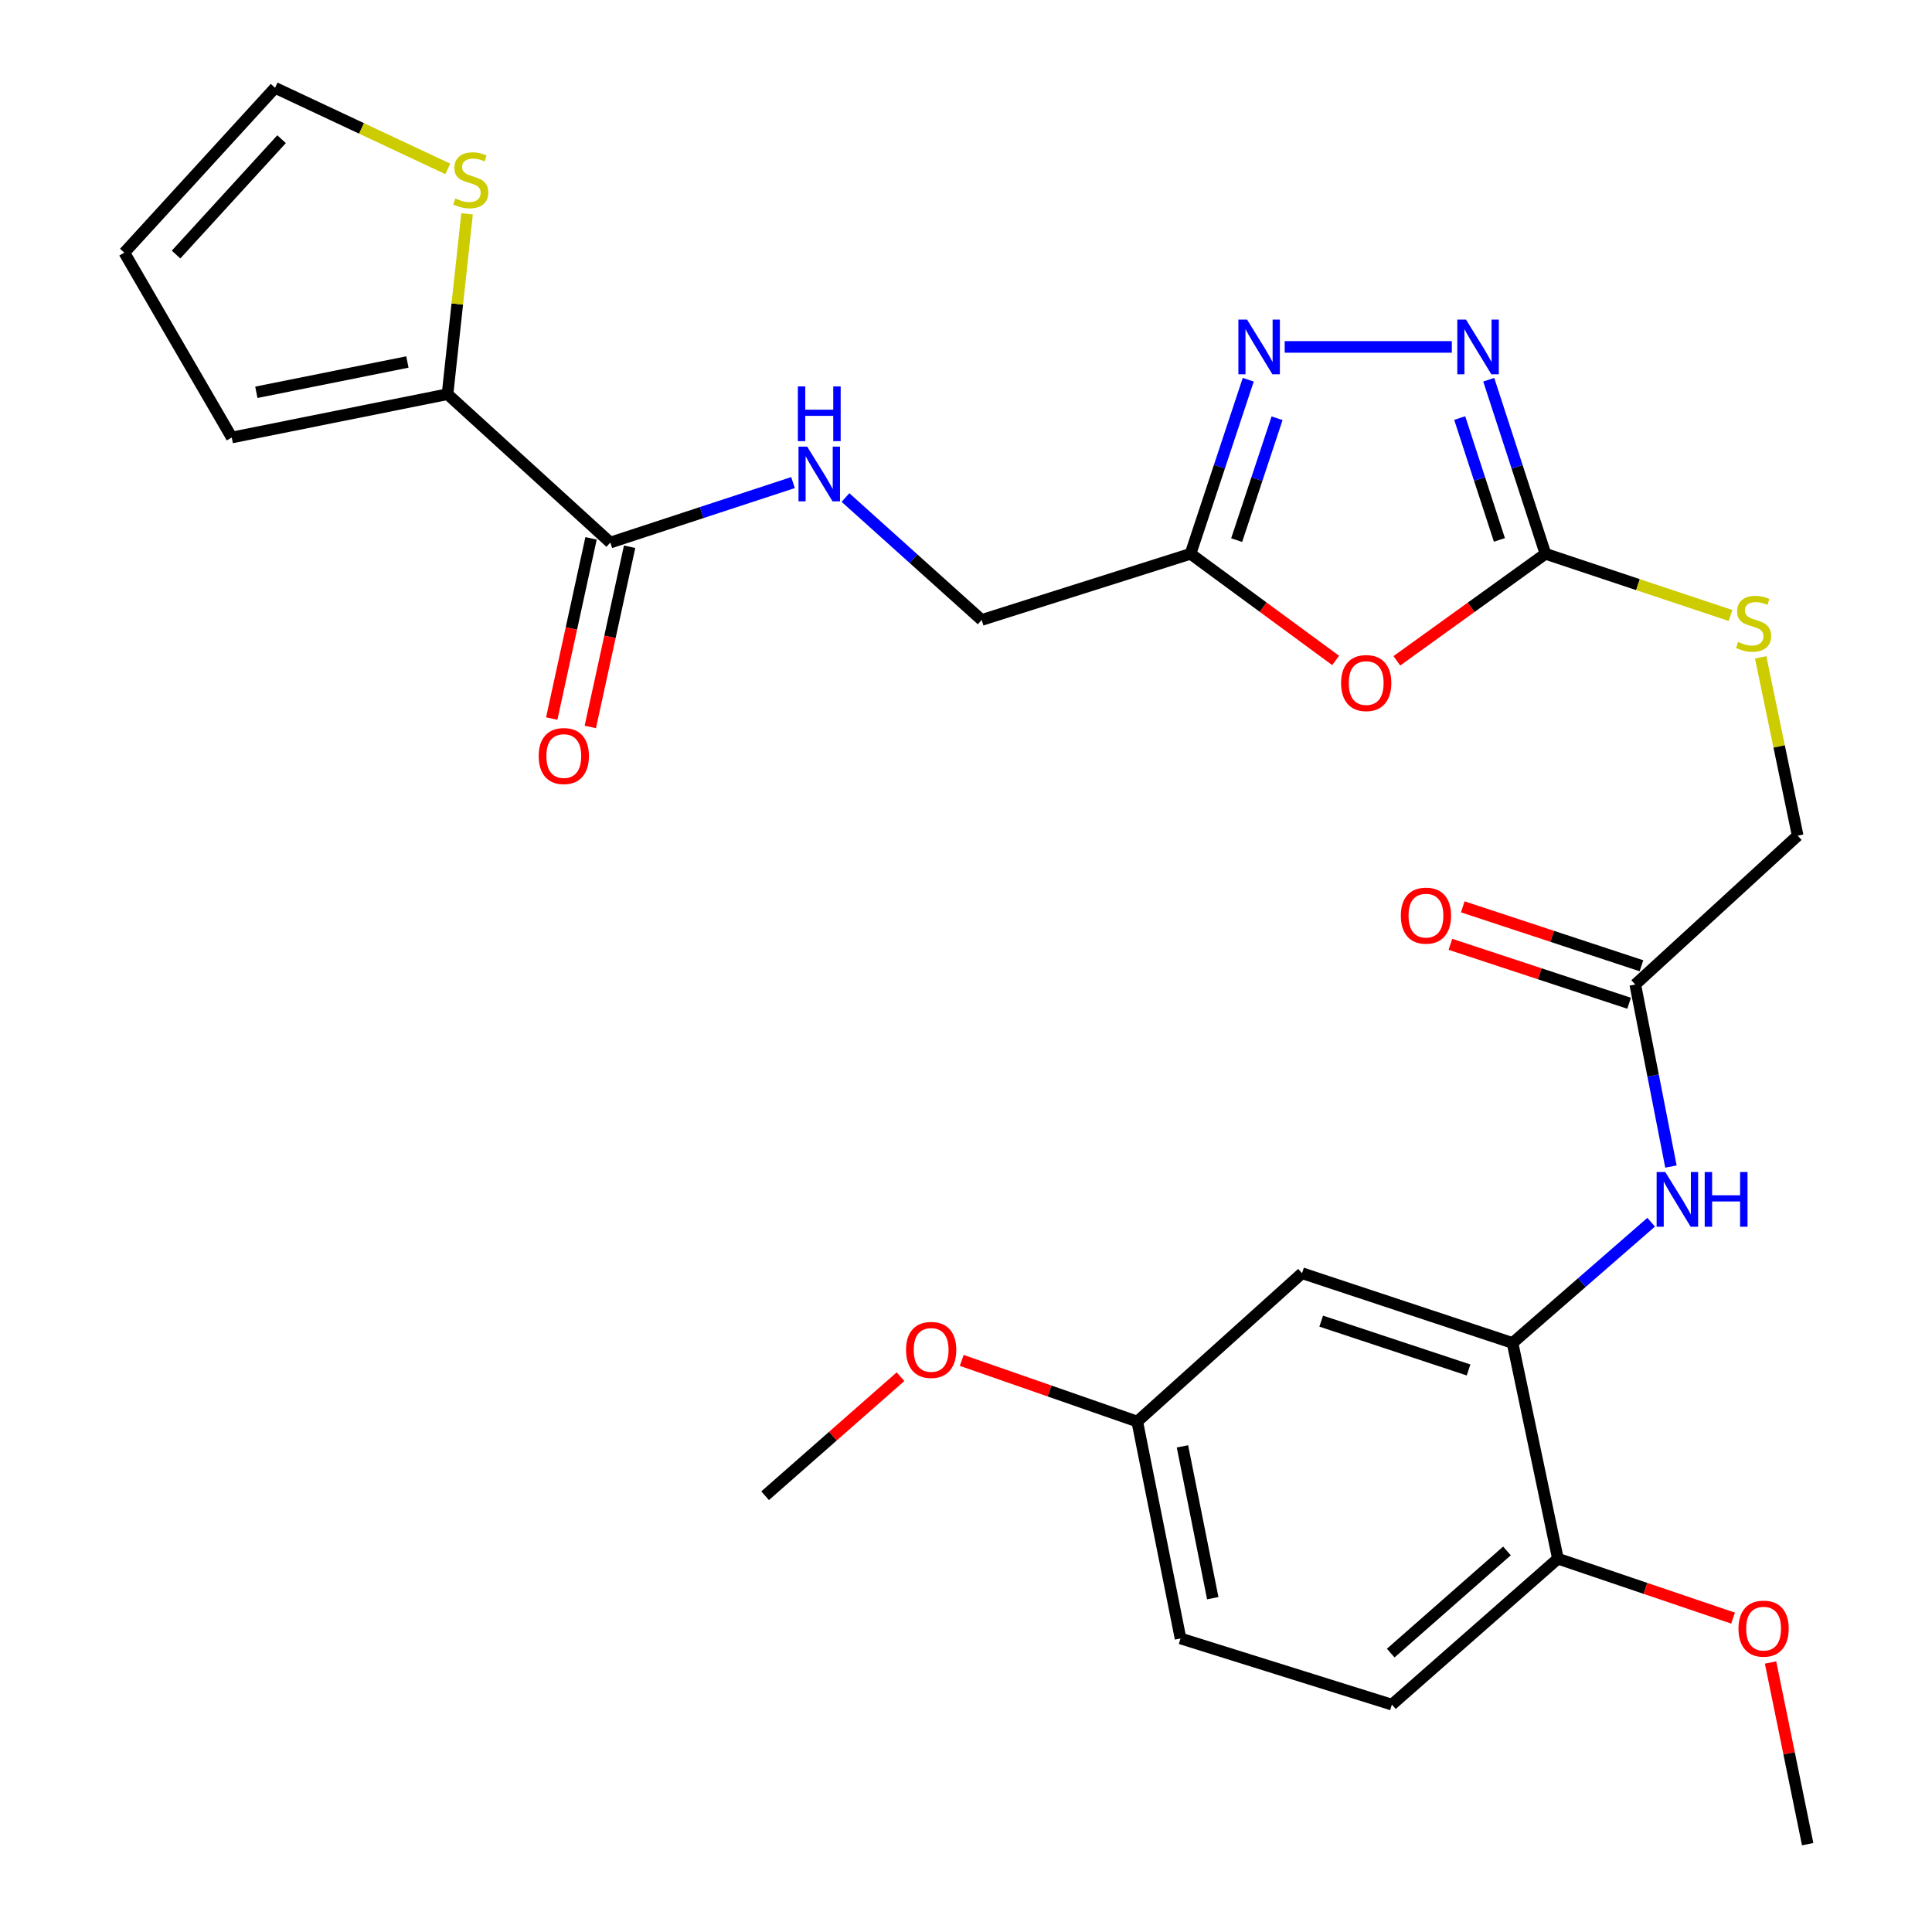 <?xml version='1.0' encoding='iso-8859-1'?>
<svg version='1.1' baseProfile='full'
              xmlns='http://www.w3.org/2000/svg'
                      xmlns:rdkit='http://www.rdkit.org/xml'
                      xmlns:xlink='http://www.w3.org/1999/xlink'
                  xml:space='preserve'
width='1000px' height='1000px' viewBox='0 0 1000 1000'>
<!-- END OF HEADER -->
<rect style='opacity:1.0;fill:#FFFFFF;stroke:none' width='1000' height='1000' x='0' y='0'> </rect>
<path class='bond-0' d='M 723.002,342.042 L 761.459,314.345' style='fill:none;fill-rule:evenodd;stroke:#FF0000;stroke-width:6px;stroke-linecap:butt;stroke-linejoin:miter;stroke-opacity:1' />
<path class='bond-0' d='M 761.459,314.345 L 799.917,286.648' style='fill:none;fill-rule:evenodd;stroke:#000000;stroke-width:6px;stroke-linecap:butt;stroke-linejoin:miter;stroke-opacity:1' />
<path class='bond-3' d='M 691.323,341.837 L 653.772,314.243' style='fill:none;fill-rule:evenodd;stroke:#FF0000;stroke-width:6px;stroke-linecap:butt;stroke-linejoin:miter;stroke-opacity:1' />
<path class='bond-3' d='M 653.772,314.243 L 616.221,286.648' style='fill:none;fill-rule:evenodd;stroke:#000000;stroke-width:6px;stroke-linecap:butt;stroke-linejoin:miter;stroke-opacity:1' />
<path class='bond-1' d='M 799.917,286.648 L 785.242,241.593' style='fill:none;fill-rule:evenodd;stroke:#000000;stroke-width:6px;stroke-linecap:butt;stroke-linejoin:miter;stroke-opacity:1' />
<path class='bond-1' d='M 785.242,241.593 L 770.568,196.539' style='fill:none;fill-rule:evenodd;stroke:#0000FF;stroke-width:6px;stroke-linecap:butt;stroke-linejoin:miter;stroke-opacity:1' />
<path class='bond-1' d='M 776.089,279.458 L 765.817,247.92' style='fill:none;fill-rule:evenodd;stroke:#000000;stroke-width:6px;stroke-linecap:butt;stroke-linejoin:miter;stroke-opacity:1' />
<path class='bond-1' d='M 765.817,247.92 L 755.545,216.382' style='fill:none;fill-rule:evenodd;stroke:#0000FF;stroke-width:6px;stroke-linecap:butt;stroke-linejoin:miter;stroke-opacity:1' />
<path class='bond-12' d='M 799.917,286.648 L 847.818,302.611' style='fill:none;fill-rule:evenodd;stroke:#000000;stroke-width:6px;stroke-linecap:butt;stroke-linejoin:miter;stroke-opacity:1' />
<path class='bond-12' d='M 847.818,302.611 L 895.718,318.575' style='fill:none;fill-rule:evenodd;stroke:#CCCC00;stroke-width:6px;stroke-linecap:butt;stroke-linejoin:miter;stroke-opacity:1' />
<path class='bond-28' d='M 751.466,179.563 L 664.957,179.563' style='fill:none;fill-rule:evenodd;stroke:#0000FF;stroke-width:6px;stroke-linecap:butt;stroke-linejoin:miter;stroke-opacity:1' />
<path class='bond-2' d='M 646.094,196.543 L 631.157,241.596' style='fill:none;fill-rule:evenodd;stroke:#0000FF;stroke-width:6px;stroke-linecap:butt;stroke-linejoin:miter;stroke-opacity:1' />
<path class='bond-2' d='M 631.157,241.596 L 616.221,286.648' style='fill:none;fill-rule:evenodd;stroke:#000000;stroke-width:6px;stroke-linecap:butt;stroke-linejoin:miter;stroke-opacity:1' />
<path class='bond-2' d='M 661.004,216.488 L 650.549,248.024' style='fill:none;fill-rule:evenodd;stroke:#0000FF;stroke-width:6px;stroke-linecap:butt;stroke-linejoin:miter;stroke-opacity:1' />
<path class='bond-2' d='M 650.549,248.024 L 640.094,279.561' style='fill:none;fill-rule:evenodd;stroke:#000000;stroke-width:6px;stroke-linecap:butt;stroke-linejoin:miter;stroke-opacity:1' />
<path class='bond-17' d='M 616.221,286.648 L 508.115,320.89' style='fill:none;fill-rule:evenodd;stroke:#000000;stroke-width:6px;stroke-linecap:butt;stroke-linejoin:miter;stroke-opacity:1' />
<path class='bond-4' d='M 315.907,280.825 L 363.185,265.304' style='fill:none;fill-rule:evenodd;stroke:#000000;stroke-width:6px;stroke-linecap:butt;stroke-linejoin:miter;stroke-opacity:1' />
<path class='bond-4' d='M 363.185,265.304 L 410.462,249.783' style='fill:none;fill-rule:evenodd;stroke:#0000FF;stroke-width:6px;stroke-linecap:butt;stroke-linejoin:miter;stroke-opacity:1' />
<path class='bond-6' d='M 315.907,280.825 L 231.636,204.033' style='fill:none;fill-rule:evenodd;stroke:#000000;stroke-width:6px;stroke-linecap:butt;stroke-linejoin:miter;stroke-opacity:1' />
<path class='bond-16' d='M 305.927,278.649 L 295.755,325.287' style='fill:none;fill-rule:evenodd;stroke:#000000;stroke-width:6px;stroke-linecap:butt;stroke-linejoin:miter;stroke-opacity:1' />
<path class='bond-16' d='M 295.755,325.287 L 285.583,371.925' style='fill:none;fill-rule:evenodd;stroke:#FF0000;stroke-width:6px;stroke-linecap:butt;stroke-linejoin:miter;stroke-opacity:1' />
<path class='bond-16' d='M 325.887,283.002 L 315.715,329.64' style='fill:none;fill-rule:evenodd;stroke:#000000;stroke-width:6px;stroke-linecap:butt;stroke-linejoin:miter;stroke-opacity:1' />
<path class='bond-16' d='M 315.715,329.64 L 305.543,376.278' style='fill:none;fill-rule:evenodd;stroke:#FF0000;stroke-width:6px;stroke-linecap:butt;stroke-linejoin:miter;stroke-opacity:1' />
<path class='bond-5' d='M 782.892,695.113 L 818.766,663.864' style='fill:none;fill-rule:evenodd;stroke:#000000;stroke-width:6px;stroke-linecap:butt;stroke-linejoin:miter;stroke-opacity:1' />
<path class='bond-5' d='M 818.766,663.864 L 854.639,632.615' style='fill:none;fill-rule:evenodd;stroke:#0000FF;stroke-width:6px;stroke-linecap:butt;stroke-linejoin:miter;stroke-opacity:1' />
<path class='bond-11' d='M 782.892,695.113 L 673.935,659.01' style='fill:none;fill-rule:evenodd;stroke:#000000;stroke-width:6px;stroke-linecap:butt;stroke-linejoin:miter;stroke-opacity:1' />
<path class='bond-11' d='M 760.123,709.09 L 683.852,683.818' style='fill:none;fill-rule:evenodd;stroke:#000000;stroke-width:6px;stroke-linecap:butt;stroke-linejoin:miter;stroke-opacity:1' />
<path class='bond-13' d='M 782.892,695.113 L 806.375,806.772' style='fill:none;fill-rule:evenodd;stroke:#000000;stroke-width:6px;stroke-linecap:butt;stroke-linejoin:miter;stroke-opacity:1' />
<path class='bond-8' d='M 231.636,204.033 L 236.694,157.352' style='fill:none;fill-rule:evenodd;stroke:#000000;stroke-width:6px;stroke-linecap:butt;stroke-linejoin:miter;stroke-opacity:1' />
<path class='bond-8' d='M 236.694,157.352 L 241.751,110.671' style='fill:none;fill-rule:evenodd;stroke:#CCCC00;stroke-width:6px;stroke-linecap:butt;stroke-linejoin:miter;stroke-opacity:1' />
<path class='bond-14' d='M 231.636,204.033 L 119.954,226.449' style='fill:none;fill-rule:evenodd;stroke:#000000;stroke-width:6px;stroke-linecap:butt;stroke-linejoin:miter;stroke-opacity:1' />
<path class='bond-14' d='M 210.863,187.365 L 132.686,203.056' style='fill:none;fill-rule:evenodd;stroke:#000000;stroke-width:6px;stroke-linecap:butt;stroke-linejoin:miter;stroke-opacity:1' />
<path class='bond-7' d='M 864.878,603.802 L 855.647,556.691' style='fill:none;fill-rule:evenodd;stroke:#0000FF;stroke-width:6px;stroke-linecap:butt;stroke-linejoin:miter;stroke-opacity:1' />
<path class='bond-7' d='M 855.647,556.691 L 846.417,509.579' style='fill:none;fill-rule:evenodd;stroke:#000000;stroke-width:6px;stroke-linecap:butt;stroke-linejoin:miter;stroke-opacity:1' />
<path class='bond-15' d='M 231.789,87.424 L 187.079,66.439' style='fill:none;fill-rule:evenodd;stroke:#CCCC00;stroke-width:6px;stroke-linecap:butt;stroke-linejoin:miter;stroke-opacity:1' />
<path class='bond-15' d='M 187.079,66.439 L 142.37,45.455' style='fill:none;fill-rule:evenodd;stroke:#000000;stroke-width:6px;stroke-linecap:butt;stroke-linejoin:miter;stroke-opacity:1' />
<path class='bond-9' d='M 846.417,509.579 L 930.473,432.537' style='fill:none;fill-rule:evenodd;stroke:#000000;stroke-width:6px;stroke-linecap:butt;stroke-linejoin:miter;stroke-opacity:1' />
<path class='bond-19' d='M 849.616,499.878 L 803.369,484.628' style='fill:none;fill-rule:evenodd;stroke:#000000;stroke-width:6px;stroke-linecap:butt;stroke-linejoin:miter;stroke-opacity:1' />
<path class='bond-19' d='M 803.369,484.628 L 757.123,469.377' style='fill:none;fill-rule:evenodd;stroke:#FF0000;stroke-width:6px;stroke-linecap:butt;stroke-linejoin:miter;stroke-opacity:1' />
<path class='bond-19' d='M 843.217,519.28 L 796.971,504.029' style='fill:none;fill-rule:evenodd;stroke:#000000;stroke-width:6px;stroke-linecap:butt;stroke-linejoin:miter;stroke-opacity:1' />
<path class='bond-19' d='M 796.971,504.029 L 750.725,488.779' style='fill:none;fill-rule:evenodd;stroke:#FF0000;stroke-width:6px;stroke-linecap:butt;stroke-linejoin:miter;stroke-opacity:1' />
<path class='bond-10' d='M 437.614,257.518 L 472.864,289.204' style='fill:none;fill-rule:evenodd;stroke:#0000FF;stroke-width:6px;stroke-linecap:butt;stroke-linejoin:miter;stroke-opacity:1' />
<path class='bond-10' d='M 472.864,289.204 L 508.115,320.89' style='fill:none;fill-rule:evenodd;stroke:#000000;stroke-width:6px;stroke-linecap:butt;stroke-linejoin:miter;stroke-opacity:1' />
<path class='bond-22' d='M 673.935,659.01 L 588.641,735.791' style='fill:none;fill-rule:evenodd;stroke:#000000;stroke-width:6px;stroke-linecap:butt;stroke-linejoin:miter;stroke-opacity:1' />
<path class='bond-21' d='M 911.309,340.235 L 920.891,386.386' style='fill:none;fill-rule:evenodd;stroke:#CCCC00;stroke-width:6px;stroke-linecap:butt;stroke-linejoin:miter;stroke-opacity:1' />
<path class='bond-21' d='M 920.891,386.386 L 930.473,432.537' style='fill:none;fill-rule:evenodd;stroke:#000000;stroke-width:6px;stroke-linecap:butt;stroke-linejoin:miter;stroke-opacity:1' />
<path class='bond-20' d='M 806.375,806.772 L 720.435,882.316' style='fill:none;fill-rule:evenodd;stroke:#000000;stroke-width:6px;stroke-linecap:butt;stroke-linejoin:miter;stroke-opacity:1' />
<path class='bond-20' d='M 779.996,802.759 L 719.838,855.64' style='fill:none;fill-rule:evenodd;stroke:#000000;stroke-width:6px;stroke-linecap:butt;stroke-linejoin:miter;stroke-opacity:1' />
<path class='bond-24' d='M 806.375,806.772 L 851.7,822.152' style='fill:none;fill-rule:evenodd;stroke:#000000;stroke-width:6px;stroke-linecap:butt;stroke-linejoin:miter;stroke-opacity:1' />
<path class='bond-24' d='M 851.7,822.152 L 897.025,837.533' style='fill:none;fill-rule:evenodd;stroke:#FF0000;stroke-width:6px;stroke-linecap:butt;stroke-linejoin:miter;stroke-opacity:1' />
<path class='bond-18' d='M 119.954,226.449 L 64.352,130.77' style='fill:none;fill-rule:evenodd;stroke:#000000;stroke-width:6px;stroke-linecap:butt;stroke-linejoin:miter;stroke-opacity:1' />
<path class='bond-29' d='M 142.37,45.455 L 64.352,130.77' style='fill:none;fill-rule:evenodd;stroke:#000000;stroke-width:6px;stroke-linecap:butt;stroke-linejoin:miter;stroke-opacity:1' />
<path class='bond-29' d='M 145.743,72.039 L 91.131,131.76' style='fill:none;fill-rule:evenodd;stroke:#000000;stroke-width:6px;stroke-linecap:butt;stroke-linejoin:miter;stroke-opacity:1' />
<path class='bond-23' d='M 720.435,882.316 L 611.046,848.062' style='fill:none;fill-rule:evenodd;stroke:#000000;stroke-width:6px;stroke-linecap:butt;stroke-linejoin:miter;stroke-opacity:1' />
<path class='bond-25' d='M 588.641,735.791 L 543.215,719.967' style='fill:none;fill-rule:evenodd;stroke:#000000;stroke-width:6px;stroke-linecap:butt;stroke-linejoin:miter;stroke-opacity:1' />
<path class='bond-25' d='M 543.215,719.967 L 497.789,704.144' style='fill:none;fill-rule:evenodd;stroke:#FF0000;stroke-width:6px;stroke-linecap:butt;stroke-linejoin:miter;stroke-opacity:1' />
<path class='bond-30' d='M 588.641,735.791 L 611.046,848.062' style='fill:none;fill-rule:evenodd;stroke:#000000;stroke-width:6px;stroke-linecap:butt;stroke-linejoin:miter;stroke-opacity:1' />
<path class='bond-30' d='M 612.037,748.633 L 627.72,827.224' style='fill:none;fill-rule:evenodd;stroke:#000000;stroke-width:6px;stroke-linecap:butt;stroke-linejoin:miter;stroke-opacity:1' />
<path class='bond-26' d='M 916.433,860.507 L 926.041,907.526' style='fill:none;fill-rule:evenodd;stroke:#FF0000;stroke-width:6px;stroke-linecap:butt;stroke-linejoin:miter;stroke-opacity:1' />
<path class='bond-26' d='M 926.041,907.526 L 935.648,954.545' style='fill:none;fill-rule:evenodd;stroke:#000000;stroke-width:6px;stroke-linecap:butt;stroke-linejoin:miter;stroke-opacity:1' />
<path class='bond-27' d='M 466.105,712.576 L 431.065,743.381' style='fill:none;fill-rule:evenodd;stroke:#FF0000;stroke-width:6px;stroke-linecap:butt;stroke-linejoin:miter;stroke-opacity:1' />
<path class='bond-27' d='M 431.065,743.381 L 396.025,774.187' style='fill:none;fill-rule:evenodd;stroke:#000000;stroke-width:6px;stroke-linecap:butt;stroke-linejoin:miter;stroke-opacity:1' />
<path  class='atom-0' d='M 694.144 353.544
Q 694.144 346.744, 697.504 342.944
Q 700.864 339.144, 707.144 339.144
Q 713.424 339.144, 716.784 342.944
Q 720.144 346.744, 720.144 353.544
Q 720.144 360.424, 716.744 364.344
Q 713.344 368.224, 707.144 368.224
Q 700.904 368.224, 697.504 364.344
Q 694.144 360.464, 694.144 353.544
M 707.144 365.024
Q 711.464 365.024, 713.784 362.144
Q 716.144 359.224, 716.144 353.544
Q 716.144 347.984, 713.784 345.184
Q 711.464 342.344, 707.144 342.344
Q 702.824 342.344, 700.464 345.144
Q 698.144 347.944, 698.144 353.544
Q 698.144 359.264, 700.464 362.144
Q 702.824 365.024, 707.144 365.024
' fill='#FF0000'/>
<path  class='atom-2' d='M 758.779 165.403
L 768.059 180.403
Q 768.979 181.883, 770.459 184.563
Q 771.939 187.243, 772.019 187.403
L 772.019 165.403
L 775.779 165.403
L 775.779 193.723
L 771.899 193.723
L 761.939 177.323
Q 760.779 175.403, 759.539 173.203
Q 758.339 171.003, 757.979 170.323
L 757.979 193.723
L 754.299 193.723
L 754.299 165.403
L 758.779 165.403
' fill='#0000FF'/>
<path  class='atom-3' d='M 645.463 165.403
L 654.743 180.403
Q 655.663 181.883, 657.143 184.563
Q 658.623 187.243, 658.703 187.403
L 658.703 165.403
L 662.463 165.403
L 662.463 193.723
L 658.583 193.723
L 648.623 177.323
Q 647.463 175.403, 646.223 173.203
Q 645.023 171.003, 644.663 170.323
L 644.663 193.723
L 640.983 193.723
L 640.983 165.403
L 645.463 165.403
' fill='#0000FF'/>
<path  class='atom-8' d='M 861.948 606.635
L 871.228 621.635
Q 872.148 623.115, 873.628 625.795
Q 875.108 628.475, 875.188 628.635
L 875.188 606.635
L 878.948 606.635
L 878.948 634.955
L 875.068 634.955
L 865.108 618.555
Q 863.948 616.635, 862.708 614.435
Q 861.508 612.235, 861.148 611.555
L 861.148 634.955
L 857.468 634.955
L 857.468 606.635
L 861.948 606.635
' fill='#0000FF'/>
<path  class='atom-8' d='M 882.348 606.635
L 886.188 606.635
L 886.188 618.675
L 900.668 618.675
L 900.668 606.635
L 904.508 606.635
L 904.508 634.955
L 900.668 634.955
L 900.668 621.875
L 886.188 621.875
L 886.188 634.955
L 882.348 634.955
L 882.348 606.635
' fill='#0000FF'/>
<path  class='atom-9' d='M 235.666 102.719
Q 235.986 102.839, 237.306 103.399
Q 238.626 103.959, 240.066 104.319
Q 241.546 104.639, 242.986 104.639
Q 245.666 104.639, 247.226 103.359
Q 248.786 102.039, 248.786 99.759
Q 248.786 98.199, 247.986 97.239
Q 247.226 96.279, 246.026 95.759
Q 244.826 95.239, 242.826 94.639
Q 240.306 93.879, 238.786 93.159
Q 237.306 92.439, 236.226 90.919
Q 235.186 89.399, 235.186 86.839
Q 235.186 83.279, 237.586 81.079
Q 240.026 78.879, 244.826 78.879
Q 248.106 78.879, 251.826 80.439
L 250.906 83.519
Q 247.506 82.119, 244.946 82.119
Q 242.186 82.119, 240.666 83.279
Q 239.146 84.399, 239.186 86.359
Q 239.186 87.879, 239.946 88.799
Q 240.746 89.719, 241.866 90.239
Q 243.026 90.759, 244.946 91.359
Q 247.506 92.159, 249.026 92.959
Q 250.546 93.759, 251.626 95.399
Q 252.746 96.999, 252.746 99.759
Q 252.746 103.679, 250.106 105.799
Q 247.506 107.879, 243.146 107.879
Q 240.626 107.879, 238.706 107.319
Q 236.826 106.799, 234.586 105.879
L 235.666 102.719
' fill='#CCCC00'/>
<path  class='atom-11' d='M 417.788 231.163
L 427.068 246.163
Q 427.988 247.643, 429.468 250.323
Q 430.948 253.003, 431.028 253.163
L 431.028 231.163
L 434.788 231.163
L 434.788 259.483
L 430.908 259.483
L 420.948 243.083
Q 419.788 241.163, 418.548 238.963
Q 417.348 236.763, 416.988 236.083
L 416.988 259.483
L 413.308 259.483
L 413.308 231.163
L 417.788 231.163
' fill='#0000FF'/>
<path  class='atom-11' d='M 412.968 200.011
L 416.808 200.011
L 416.808 212.051
L 431.288 212.051
L 431.288 200.011
L 435.128 200.011
L 435.128 228.331
L 431.288 228.331
L 431.288 215.251
L 416.808 215.251
L 416.808 228.331
L 412.968 228.331
L 412.968 200.011
' fill='#0000FF'/>
<path  class='atom-13' d='M 899.637 332.267
Q 899.957 332.387, 901.277 332.947
Q 902.597 333.507, 904.037 333.867
Q 905.517 334.187, 906.957 334.187
Q 909.637 334.187, 911.197 332.907
Q 912.757 331.587, 912.757 329.307
Q 912.757 327.747, 911.957 326.787
Q 911.197 325.827, 909.997 325.307
Q 908.797 324.787, 906.797 324.187
Q 904.277 323.427, 902.757 322.707
Q 901.277 321.987, 900.197 320.467
Q 899.157 318.947, 899.157 316.387
Q 899.157 312.827, 901.557 310.627
Q 903.997 308.427, 908.797 308.427
Q 912.077 308.427, 915.797 309.987
L 914.877 313.067
Q 911.477 311.667, 908.917 311.667
Q 906.157 311.667, 904.637 312.827
Q 903.117 313.947, 903.157 315.907
Q 903.157 317.427, 903.917 318.347
Q 904.717 319.267, 905.837 319.787
Q 906.997 320.307, 908.917 320.907
Q 911.477 321.707, 912.997 322.507
Q 914.517 323.307, 915.597 324.947
Q 916.717 326.547, 916.717 329.307
Q 916.717 333.227, 914.077 335.347
Q 911.477 337.427, 907.117 337.427
Q 904.597 337.427, 902.677 336.867
Q 900.797 336.347, 898.557 335.427
L 899.637 332.267
' fill='#CCCC00'/>
<path  class='atom-17' d='M 278.823 391.327
Q 278.823 384.527, 282.183 380.727
Q 285.543 376.927, 291.823 376.927
Q 298.103 376.927, 301.463 380.727
Q 304.823 384.527, 304.823 391.327
Q 304.823 398.207, 301.423 402.127
Q 298.023 406.007, 291.823 406.007
Q 285.583 406.007, 282.183 402.127
Q 278.823 398.247, 278.823 391.327
M 291.823 402.807
Q 296.143 402.807, 298.463 399.927
Q 300.823 397.007, 300.823 391.327
Q 300.823 385.767, 298.463 382.967
Q 296.143 380.127, 291.823 380.127
Q 287.503 380.127, 285.143 382.927
Q 282.823 385.727, 282.823 391.327
Q 282.823 397.047, 285.143 399.927
Q 287.503 402.807, 291.823 402.807
' fill='#FF0000'/>
<path  class='atom-20' d='M 725.072 473.93
Q 725.072 467.13, 728.432 463.33
Q 731.792 459.53, 738.072 459.53
Q 744.352 459.53, 747.712 463.33
Q 751.072 467.13, 751.072 473.93
Q 751.072 480.81, 747.672 484.73
Q 744.272 488.61, 738.072 488.61
Q 731.832 488.61, 728.432 484.73
Q 725.072 480.85, 725.072 473.93
M 738.072 485.41
Q 742.392 485.41, 744.712 482.53
Q 747.072 479.61, 747.072 473.93
Q 747.072 468.37, 744.712 465.57
Q 742.392 462.73, 738.072 462.73
Q 733.752 462.73, 731.392 465.53
Q 729.072 468.33, 729.072 473.93
Q 729.072 479.65, 731.392 482.53
Q 733.752 485.41, 738.072 485.41
' fill='#FF0000'/>
<path  class='atom-25' d='M 899.835 842.978
Q 899.835 836.178, 903.195 832.378
Q 906.555 828.578, 912.835 828.578
Q 919.115 828.578, 922.475 832.378
Q 925.835 836.178, 925.835 842.978
Q 925.835 849.858, 922.435 853.778
Q 919.035 857.658, 912.835 857.658
Q 906.595 857.658, 903.195 853.778
Q 899.835 849.898, 899.835 842.978
M 912.835 854.458
Q 917.155 854.458, 919.475 851.578
Q 921.835 848.658, 921.835 842.978
Q 921.835 837.418, 919.475 834.618
Q 917.155 831.778, 912.835 831.778
Q 908.515 831.778, 906.155 834.578
Q 903.835 837.378, 903.835 842.978
Q 903.835 848.698, 906.155 851.578
Q 908.515 854.458, 912.835 854.458
' fill='#FF0000'/>
<path  class='atom-26' d='M 468.965 698.712
Q 468.965 691.912, 472.325 688.112
Q 475.685 684.312, 481.965 684.312
Q 488.245 684.312, 491.605 688.112
Q 494.965 691.912, 494.965 698.712
Q 494.965 705.592, 491.565 709.512
Q 488.165 713.392, 481.965 713.392
Q 475.725 713.392, 472.325 709.512
Q 468.965 705.632, 468.965 698.712
M 481.965 710.192
Q 486.285 710.192, 488.605 707.312
Q 490.965 704.392, 490.965 698.712
Q 490.965 693.152, 488.605 690.352
Q 486.285 687.512, 481.965 687.512
Q 477.645 687.512, 475.285 690.312
Q 472.965 693.112, 472.965 698.712
Q 472.965 704.432, 475.285 707.312
Q 477.645 710.192, 481.965 710.192
' fill='#FF0000'/>
</svg>

